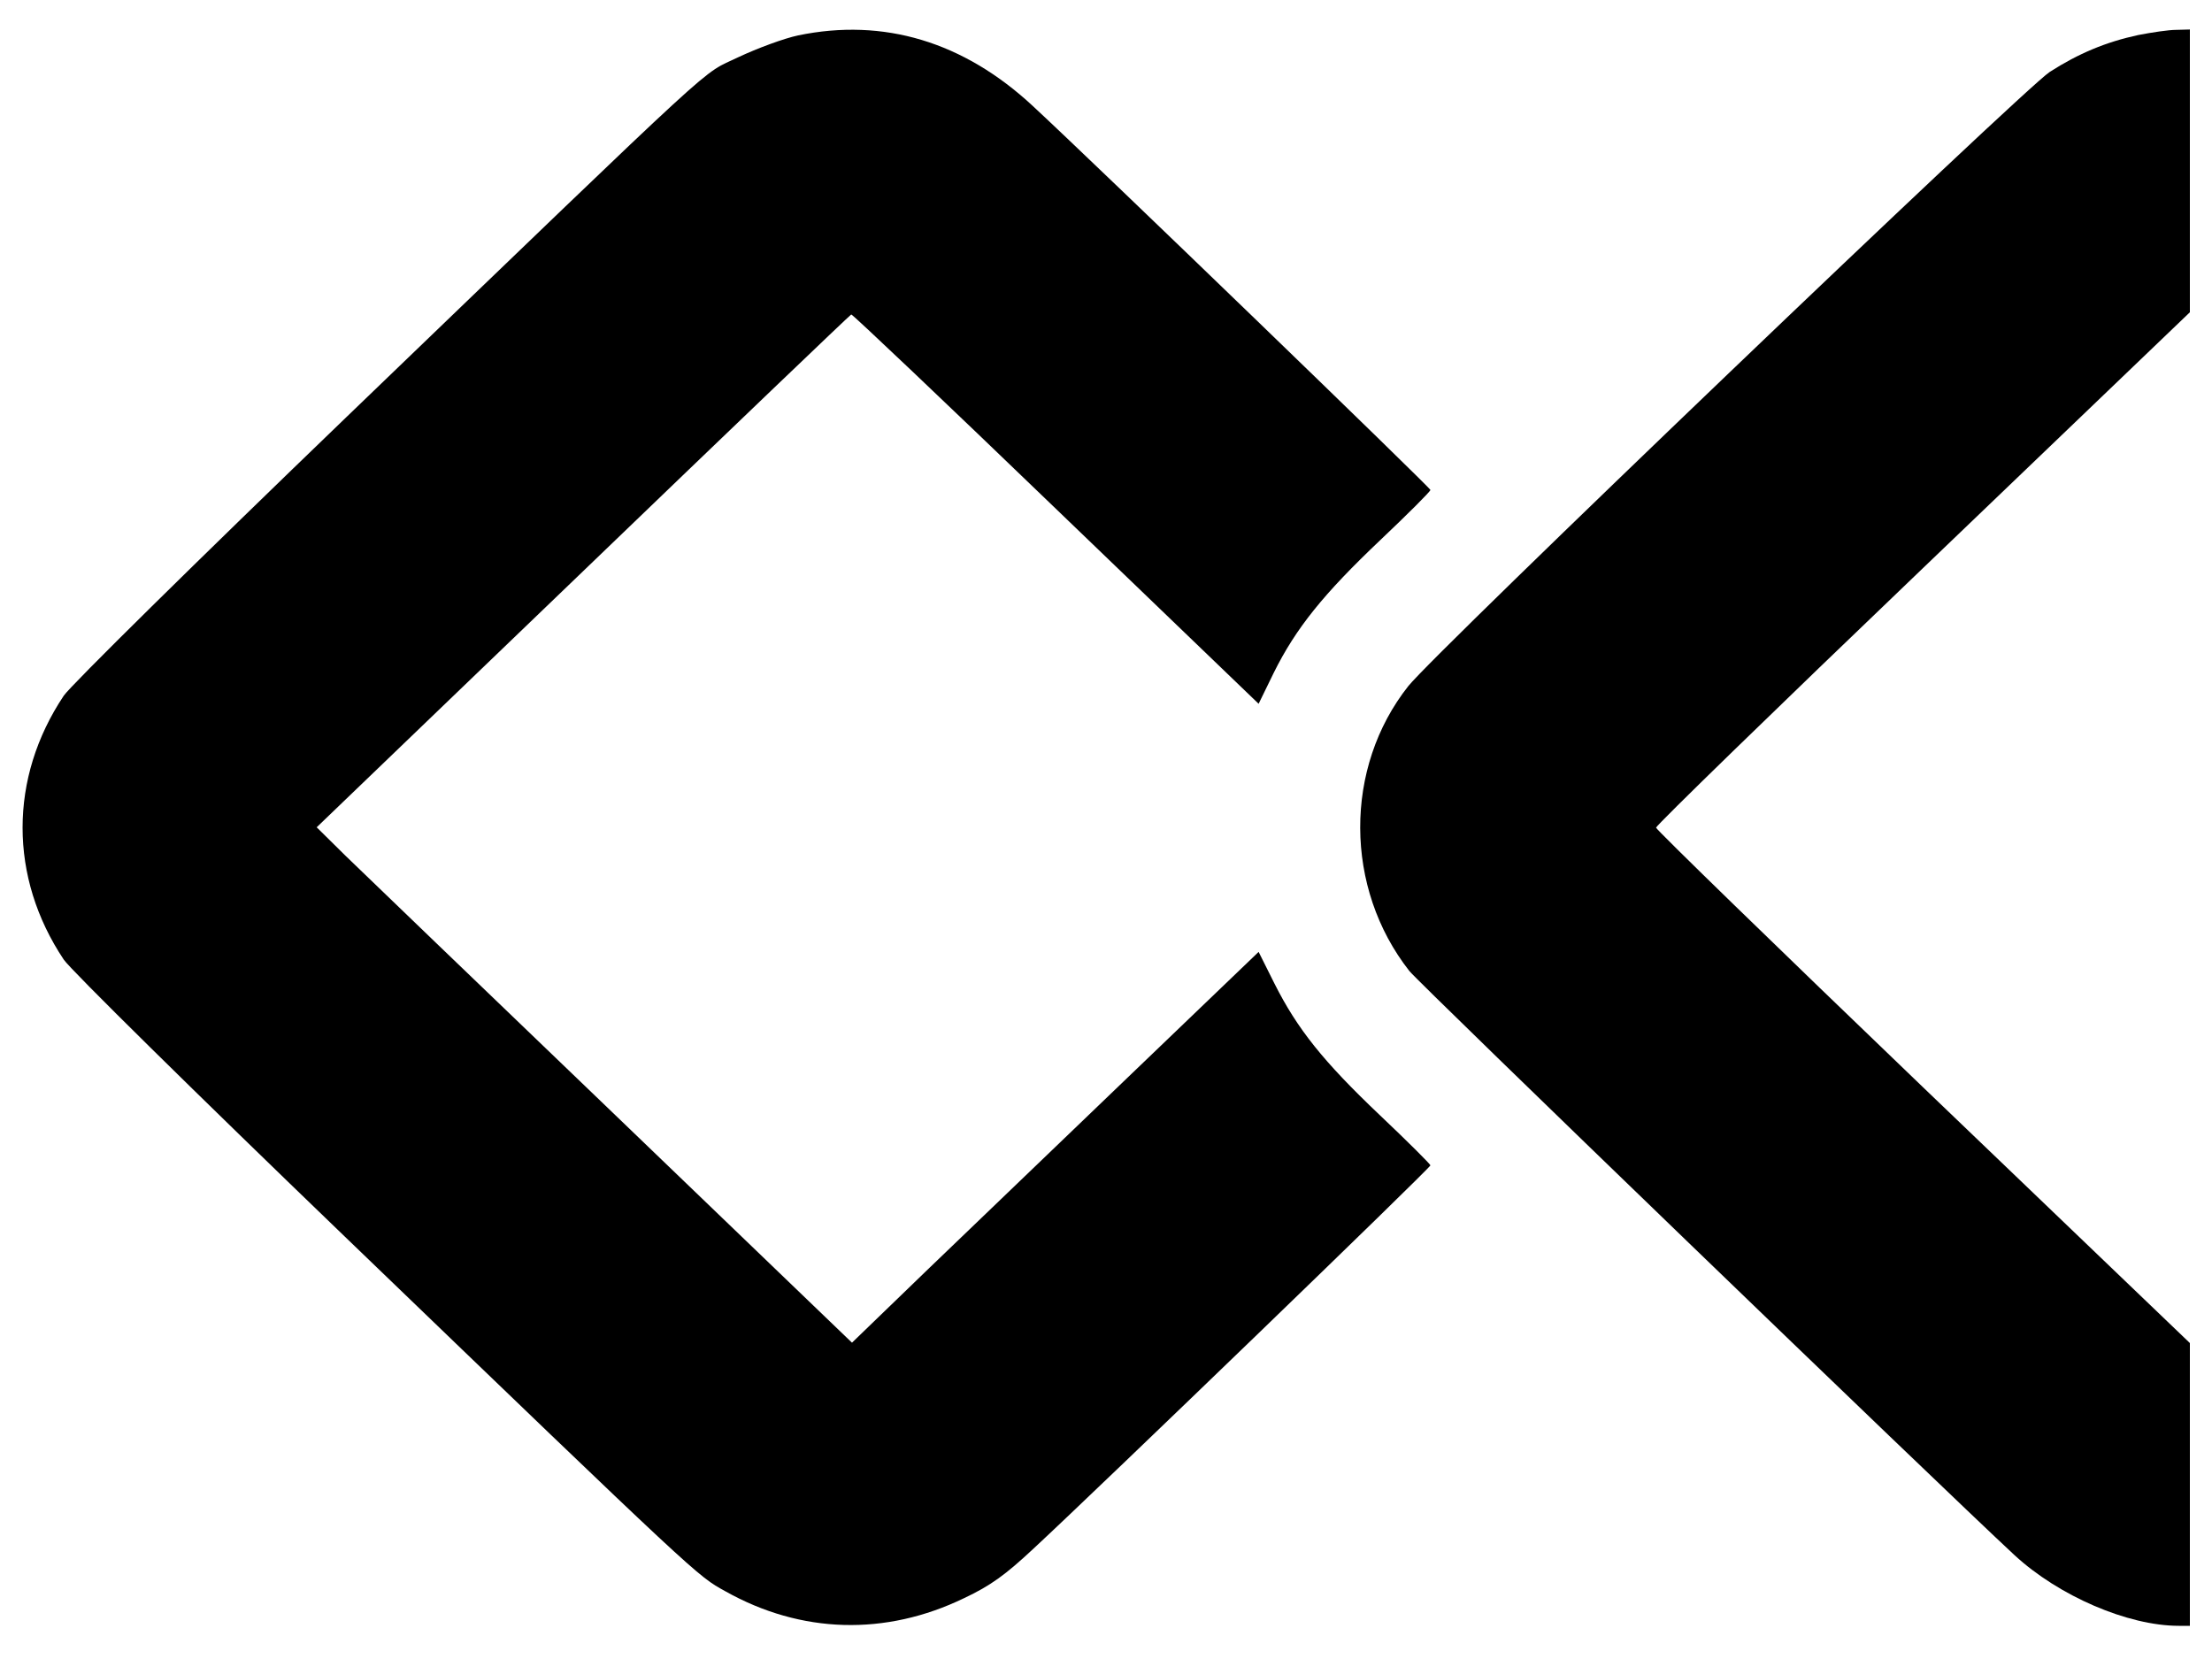 <?xml version="1.0" standalone="no"?>
<!DOCTYPE svg PUBLIC "-//W3C//DTD SVG 20010904//EN"
 "http://www.w3.org/TR/2001/REC-SVG-20010904/DTD/svg10.dtd">
<svg version="1.0" xmlns="http://www.w3.org/2000/svg"
 width="600pt" height="450pt" viewBox="0 0 600 450"
 preserveAspectRatio="xMidYMid meet">

<g transform="translate(0,450) scale(0.1,-0.1)"
fill="#000000" stroke="none">
<path d="M2165 4404 c-38 -8 -111 -35 -162 -59 -107 -52 -14 33 -1063 -976
-404 -389 -749 -729 -767 -756 -149 -223 -149 -493 0 -716 18 -27 360 -364
761 -750 968 -932 957 -921 1033 -963 206 -116 435 -122 648 -19 72 34 112 63
189 135 177 164 1076 1032 1076 1039 0 3 -61 64 -136 135 -155 147 -225 235
-287 358 l-43 86 -344 -330 c-190 -182 -438 -421 -552 -530 l-207 -200 -648
623 c-356 342 -683 656 -726 698 l-78 77 722 694 c397 382 725 696 728 697 3
1 253 -236 555 -527 l550 -529 41 84 c60 121 135 214 289 360 75 71 136 132
136 136 0 6 -900 876 -1078 1041 -188 175 -405 240 -637 192z"/>
<path d="M5800 4405 c-88 -19 -162 -50 -240 -100 -71 -46 -1669 -1576 -1740
-1666 -175 -221 -174 -548 3 -773 27 -34 1434 -1392 1641 -1584 120 -111 308
-192 446 -192 l30 0 0 384 0 383 -724 694 c-398 382 -724 699 -724 704 0 6
325 322 724 704 l724 694 0 384 0 383 -37 -1 c-21 0 -67 -7 -103 -14z"/>
</g>
</svg>
